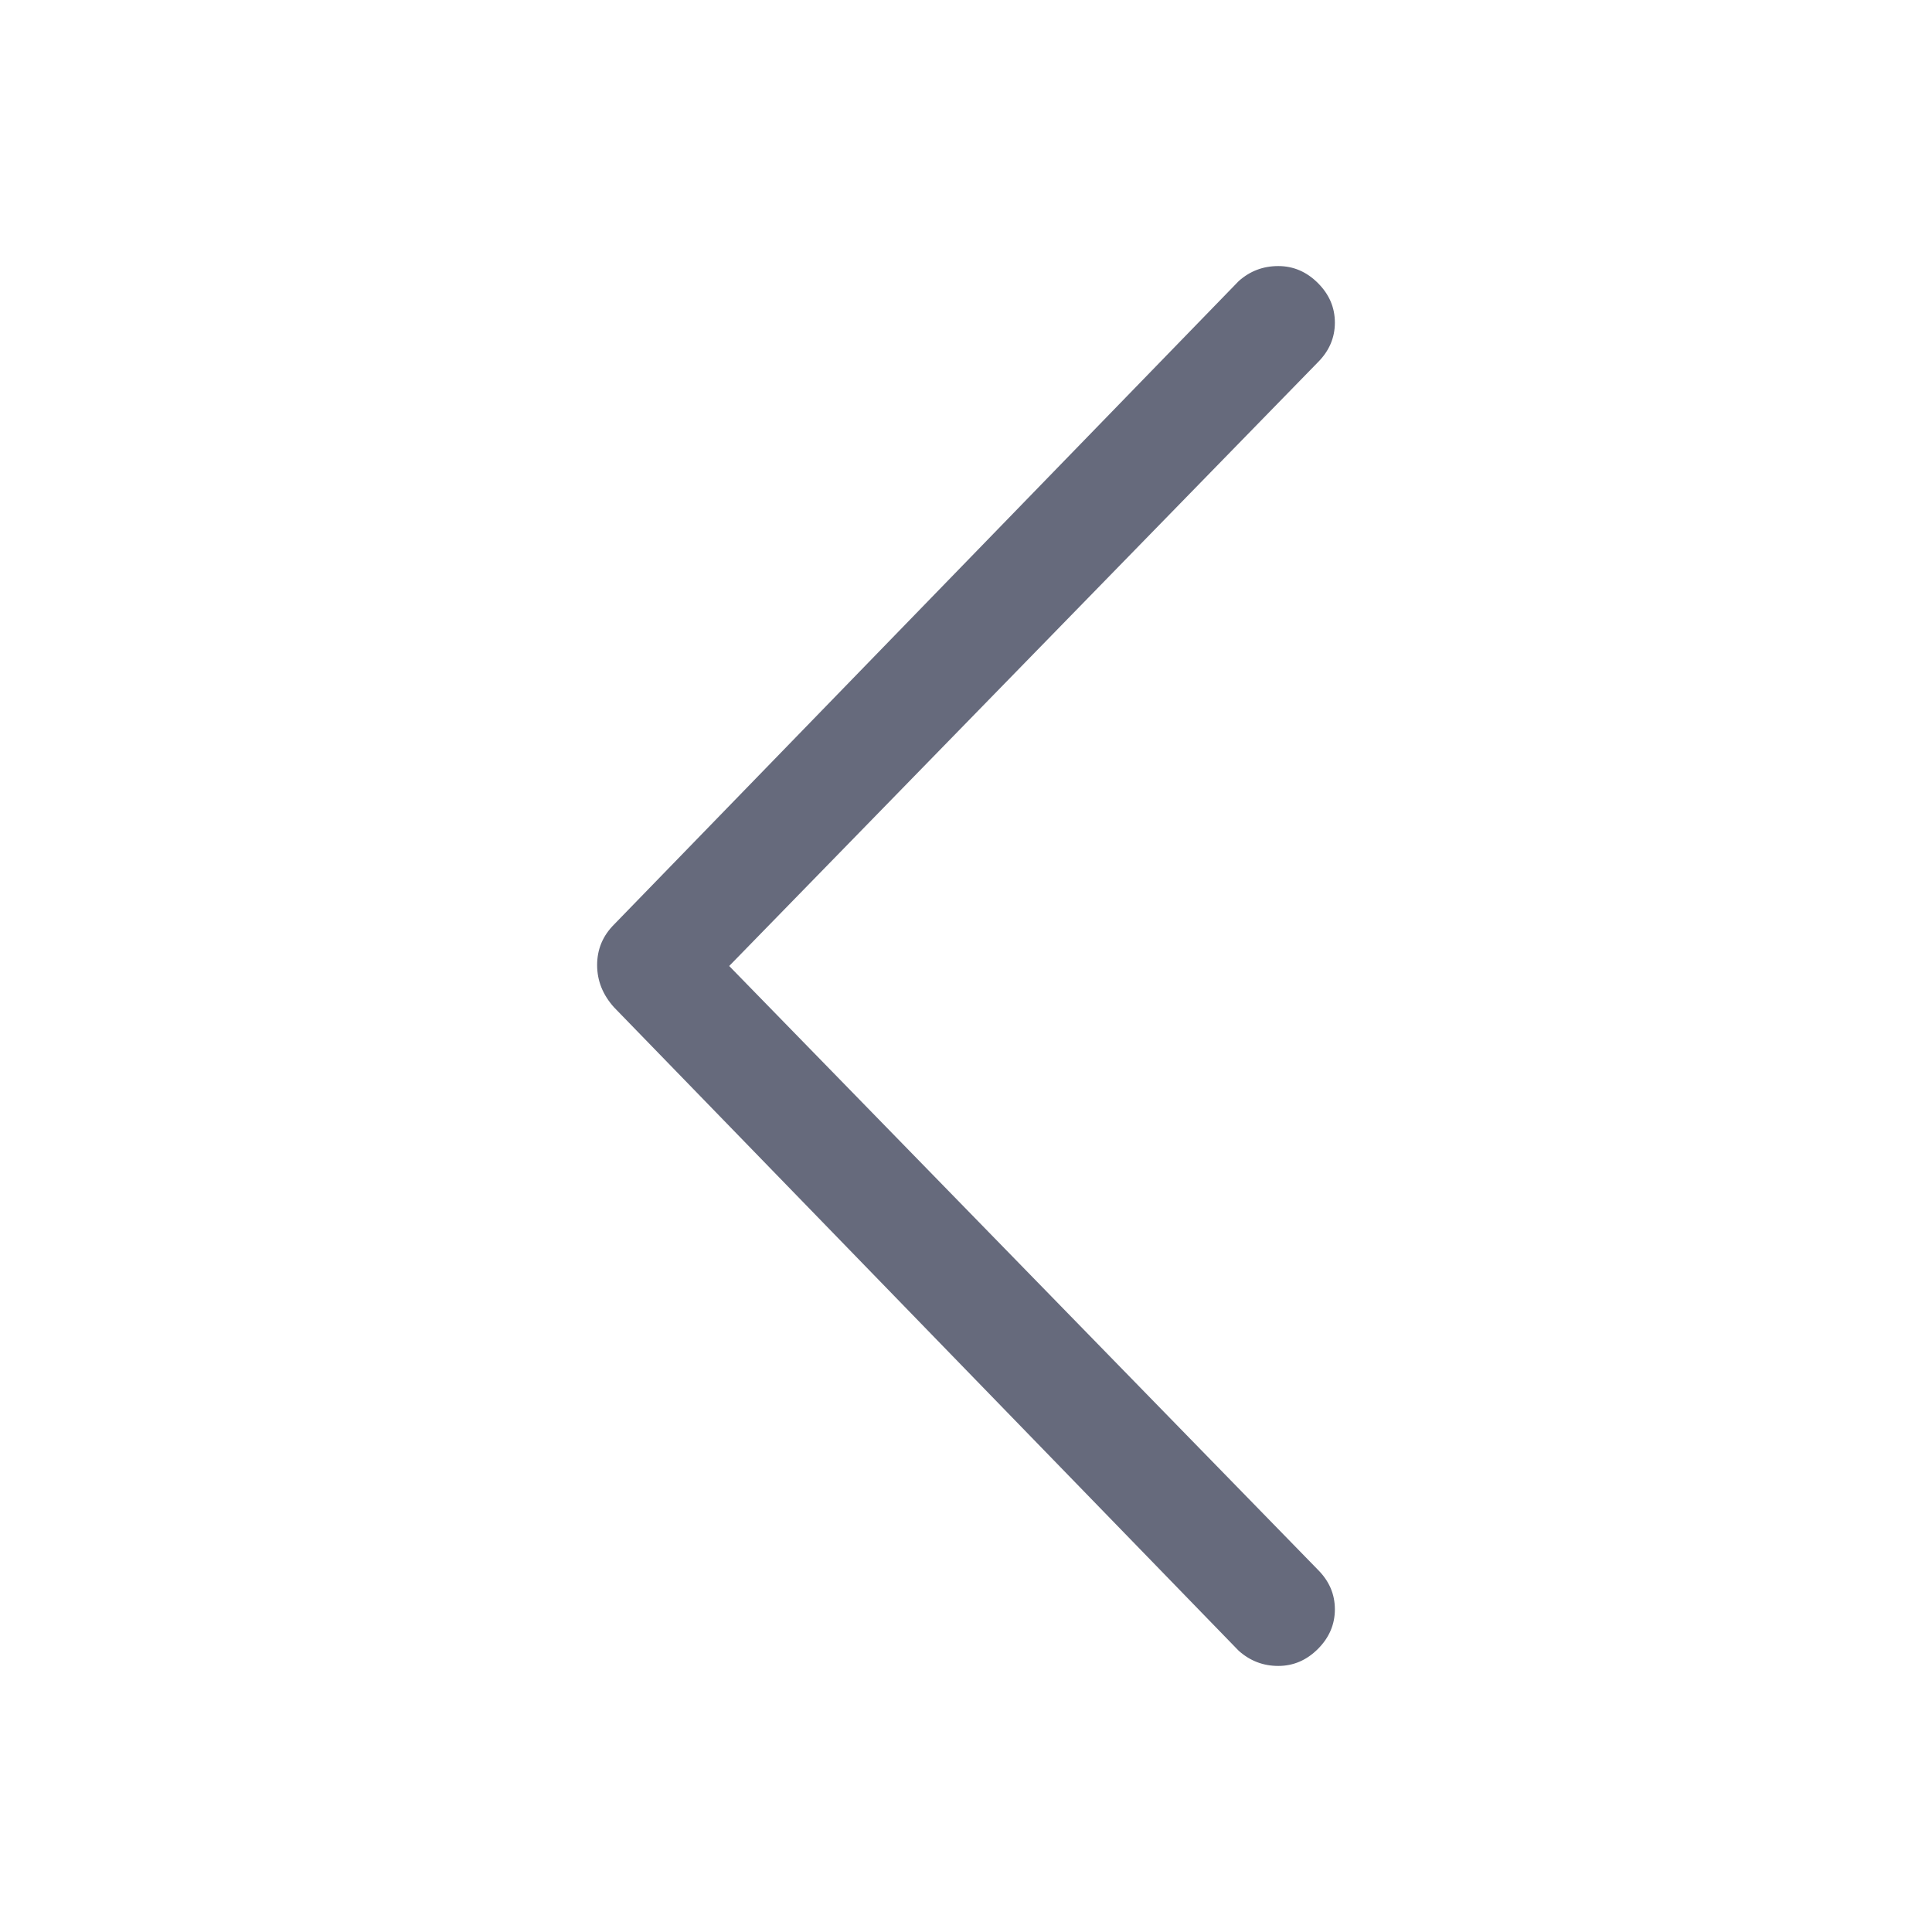 <svg width="14" height="14" viewBox="0 0 14 14" fill="none" xmlns="http://www.w3.org/2000/svg">
<g id="arrow-left">
<path id="Union" d="M8.976 2.037L4.45 6.699C4.368 6.781 4.327 6.879 4.327 6.993C4.327 7.107 4.368 7.209 4.45 7.3L8.976 11.962C9.058 12.035 9.153 12.072 9.263 12.072C9.372 12.072 9.468 12.031 9.55 11.949C9.632 11.867 9.673 11.771 9.673 11.662C9.673 11.552 9.632 11.457 9.55 11.375L5.284 7L9.55 2.625C9.632 2.543 9.673 2.447 9.673 2.338C9.673 2.228 9.632 2.133 9.55 2.051C9.468 1.969 9.372 1.928 9.263 1.928C9.153 1.928 9.058 1.964 8.976 2.037V2.037Z" fill="#666A7C"/>
</g>
</svg>
